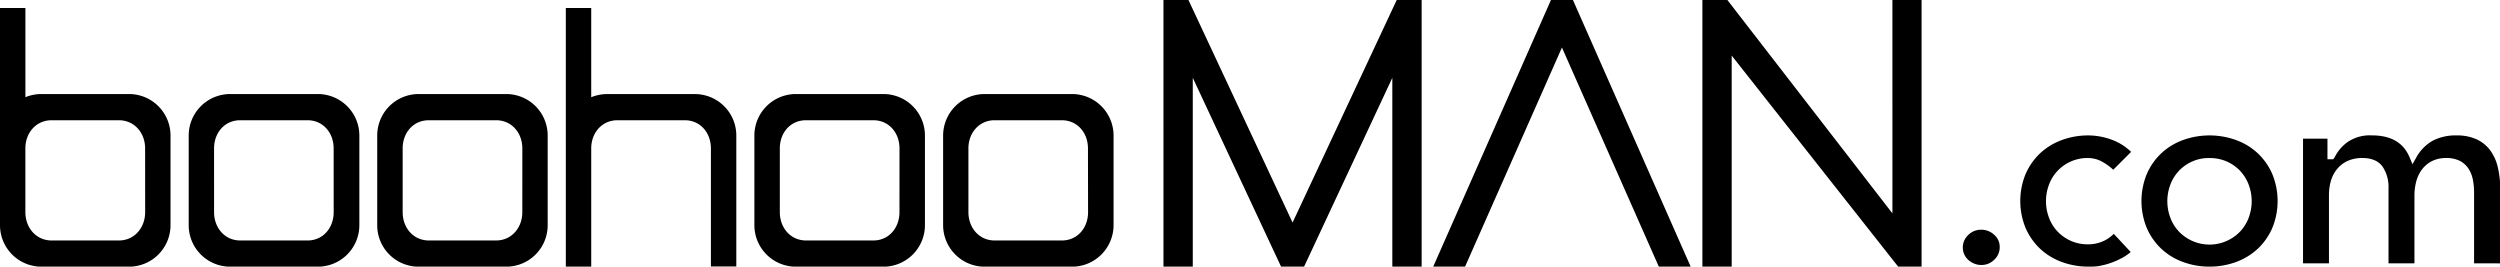 <svg id="Layer_1" class="logo-svg" data-name="Layer 1" xmlns="http://www.w3.org/2000/svg" viewBox="0 0 716.48 76.41">
            <path class="cls-1" d="M630.51 142.41a5.24 5.24 0 01-2-.39 5.86 5.86 0 01-1.71-1.07 4.81 4.81 0 01-1.14-1.57 4.51 4.51 0
             01-.42-1.94 4.84 4.84 0 011.54-3.61 5.11 5.11 0 013.74-1.52 5.3 5.3 0 013.73 1.47 4.53 4.53 0 011.56 3.5 4.83 4.83 0 01-1.55
             3.61A5.11 5.11 0 01630.51 142.41zM661.21 142.88a21.73 21.73 0 01-7.66-1.35 18.29 18.29 0 01-6.19-3.8 18.08 18.08 0 01-4.13-5.92
             20.36 20.36 0 010-15.46 18.09 18.09 0 014.13-5.92 18.34 18.34 0 016.19-3.8 21.74 21.74 0 017.66-1.35 19.61 19.61 0 016.91 1.31 15.49
             15.49 0 015.35 3.41l-5.12 5.12a15.52 15.52 0 00-3-2.21 8.45 8.45 0 00-4.19-1.15 11.78 11.78 0 00-8.87 3.78 11.7 11.7 0 00-2.41 4
              13.42 13.42 0 000 9.17 11.65 11.65 0 002.41 4 11.77 11.77 0 008.87 3.78 10.35 10.35 0 004.52-1 9.77 9.77 0 002.82-2l4.85 5.21a13.93
              13.93 0 01-2.33 1.61 21.36 21.36 0 01-3.57 1.58 22 22 0 01-3.45.86A18.63 18.63 0 01661.21 142.88zM695.94 142.88a21.73 21.73 0 01-7.66-1.35
              18.29 18.29 0 01-6.19-3.8 18.08 18.08 0 01-4.13-5.92 20.36 20.36 0 010-15.46 18.09 18.09 0 014.13-5.92 18.34 18.34 0 016.19-3.8 22.43 22.43
              0 0115.33 0 18.37 18.37 0 016.19 3.8 18.08 18.08 0 014.13 5.92 20.34 20.34 0 010 15.46 18.08 18.08 0 01-4.13 5.92 18.33 18.33 0 01-6.19 3.8A21.76
              21.76 0 01695.94 142.88zm0-31.12a11.78 11.78 0 00-8.87 3.78 11.74 11.74 0 00-2.41 4 13.42 13.42 0 000 9.18 11.69 11.69 0 002.41 4 12.15 12.15 0
              0017.74 0 11.73 11.73 0 002.41-4 13.43 13.43 0 000-9.17 11.77 11.77 0 00-2.41-4 11.78 11.78 0 00-8.87-3.78zM771.76 141.94V121.56a18.68 18.68 0
              00-.33-3.53 9.06 9.06 0 00-1.24-3.18 6.57 6.57 0 00-2.5-2.27 8.38 8.38 0 00-3.92-.82 8.79 8.79 0 00-4.21.95 8.3 8.3 0 00-2.86 2.5 10.07 10.07 0
              00-1.57 3.49 16 16 0 00-.46 3.81v19.43h-7.43V120.46a10.47 10.47 0 00-1.68-6.2c-1.19-1.66-3.13-2.5-5.76-2.5a10 10 0 00-4.41.89 8.67 8.67 0 00-3 2.4
              9.48 9.48 0 00-1.71 3.42 14.76 14.76 0 00-.51 3.88v19.59h-7.43V106.22h7v5.89h1.64l.43-.58a11.83 11.83 0 013.74-4.38 11.36 11.36 0 016.91-1.88c5.53
              0 9.08 2.09 10.86 6.38l.79 1.89 1-1.78a12.41 12.41 0 014.72-4.92 14 14 0 016.82-1.56 13.62 13.62 0 015.93 1.16 10.2 10.2 0 013.83 3.15 13.37 13.37
              0 012.15 4.79 26.18 26.18 0 01.68 6.09v21.48zM207.79 93.42H182.71a11.88 11.88 0 00-11.89 11.9V131a11.87 11.87 0 0011.89 11.9h25.09A11.88 11.88 0 00219.67
              131V105.32A11.88 11.88 0 00207.79 93.42zm4.61 33.86c0 4.45-3.06 8.11-7.53 8.11H185.63c-4.49 0-7.52-3.66-7.52-8.11V109c0-4.45 3-8.07 7.52-8.07h19.25c4.47
              0 7.53 3.61 7.53 8.07zM153.7 93.42h-25a11.9 11.9 0 00-11.91 11.9V131a11.9 11.9 0 0011.91 11.9h25a11.91 11.91 0 0012-11.9V105.32A11.91 11.91 0
              00153.7 93.42zm4.64 33.86c0 4.45-3 8.11-7.49 8.11H131.57c-4.47 0-7.51-3.66-7.51-8.11V109c0-4.45 3-8.07 7.51-8.07h19.27c4.47 0 7.49 3.61 7.49
              8.07zM99.67 93.42H74.6a12 12 0 00-4.61.91V68.76H62.71V131a11.89 11.89 0 0011.89 11.9H99.67A11.9 11.9 0 00111.58 131V105.32A11.9 11.9 0 0099.67
              93.42zm4.64 33.84c0 4.47-3.06 8.13-7.54 8.13H77.51c-4.47 0-7.53-3.66-7.53-8.13V109c0-4.45 3.06-8.07 7.53-8.07H96.76c4.47 0 7.54 3.61 7.54
              8.07zM315.89 93.42H290.82a11.9 11.9 0 00-11.91 11.9V131a11.9 11.9 0 0011.91 11.9h25.07A11.9 11.9 0 00327.79 131V105.32A11.9 11.9 0 00315.89
              93.42zm4.6 33.86c0 4.45-3 8.11-7.5 8.11H293.72c-4.47 0-7.52-3.66-7.52-8.11V109c0-4.45 3-8.07 7.52-8.07H313c4.48 0 7.5 3.61 7.5
              8.07zm49.44-33.86h-25A11.92 11.92 0 00333 105.32V131a11.91 11.91 0 0011.92 11.9h25A11.91 11.91 0 00381.85 131V105.32A11.91 11.91 0
              00369.93 93.42zm4.61 33.86c0 4.45-3 8.11-7.51 8.11H347.75c-4.44 0-7.5-3.66-7.5-8.11V109c0-4.45 3.07-8.07 7.5-8.07H367c4.5 0 7.51 3.61
              7.51 8.07zm-100.81-22v37.56h-7.28V109c0-4.45-3-8.07-7.5-8.07H239.67c-4.47 0-7.52 3.61-7.52 8.07v33.87h-7.28V68.76h7.28V94.34a12 12
              0 014.6-.91h25.06A11.88 11.88 0 01273.73 105.32zM470.14 66.47v76.41h-8.4V88.77l-25.29 54.11h-6.6L404.55 88.77v54.11h-8.4V66.47h7.16l29.84
              63.78L463 66.47zm143.28 0v76.41H606.7L559 82.4v60.48h-8.4V66.47h7.16l47.3 61.15V66.47zm-99.92 0l33.74 76.41h-9.13L510.35 80.09l-27.76
              62.79h-9.13L507.2 66.47z" transform="translate(-62.71 -66.47)"></path>
          </svg>